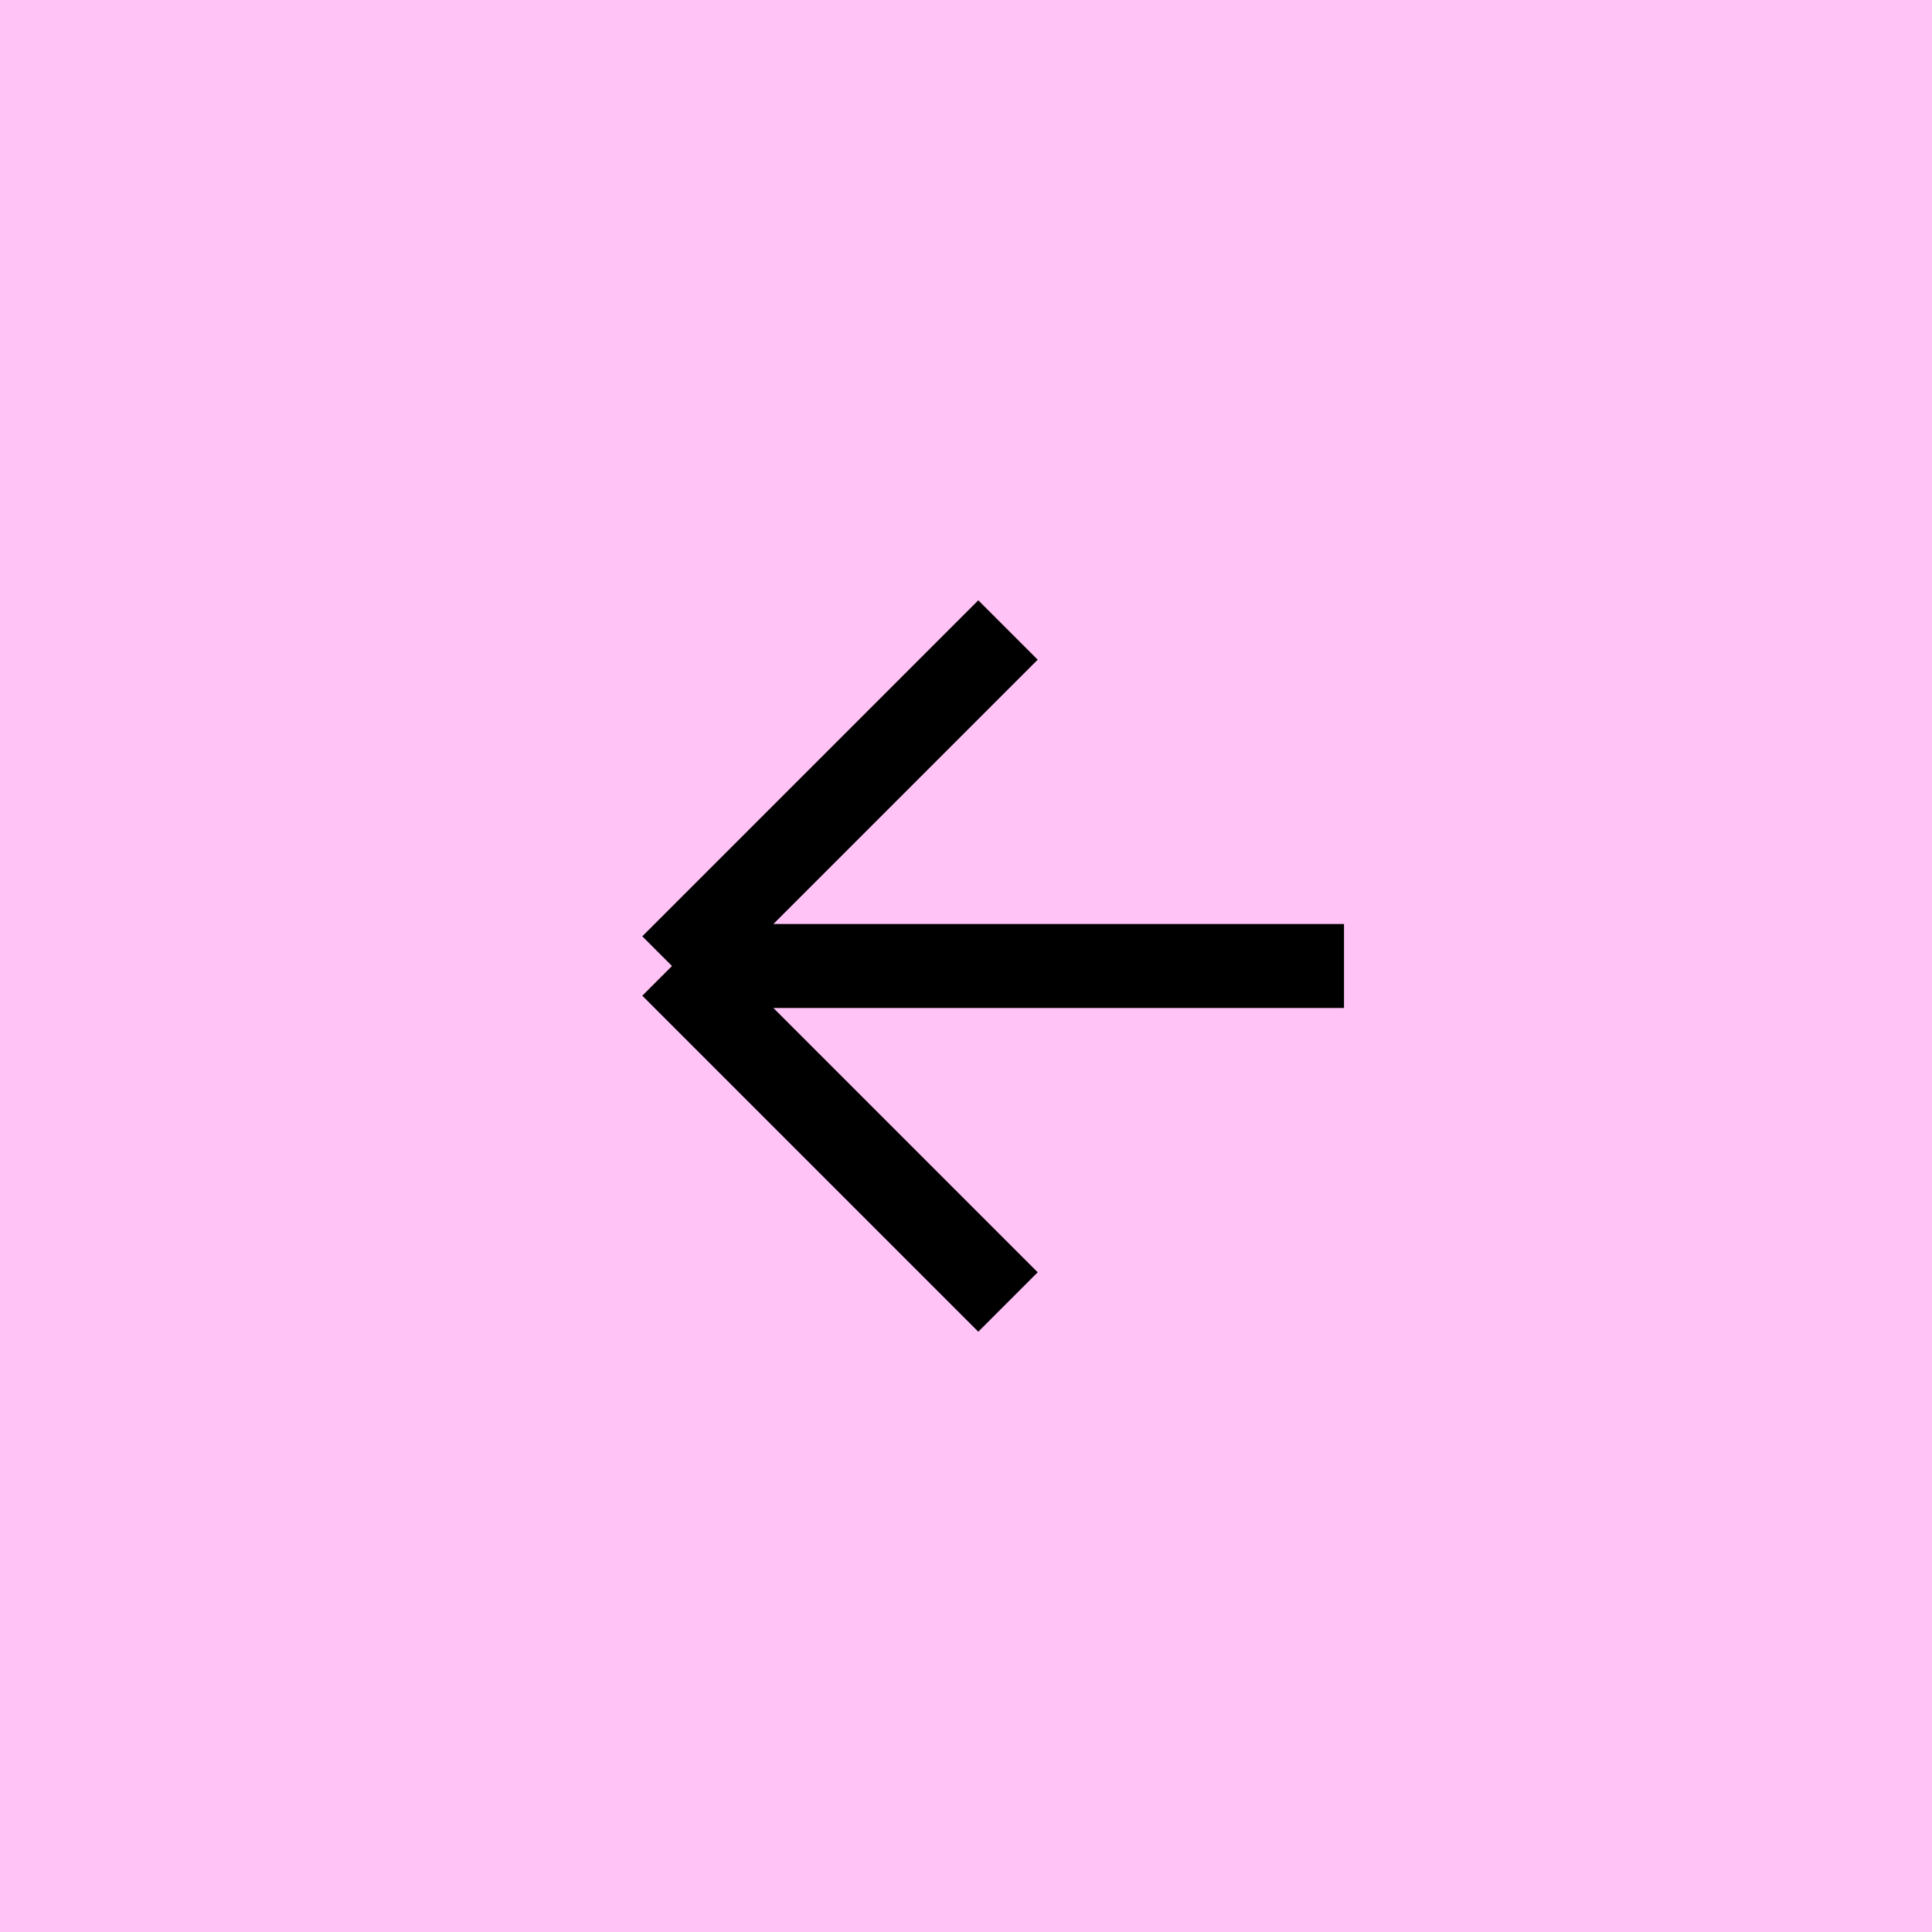 <svg width="46" height="46" viewBox="0 0 46 46" fill="none" xmlns="http://www.w3.org/2000/svg">
<rect width="46" height="46" transform="matrix(-1 0 0 1 46 0)" fill="#FFC3F5"/>
<path d="M24 15L16 23M16 23L24 31M16 23H32" stroke="black" stroke-width="2"/>
</svg>
